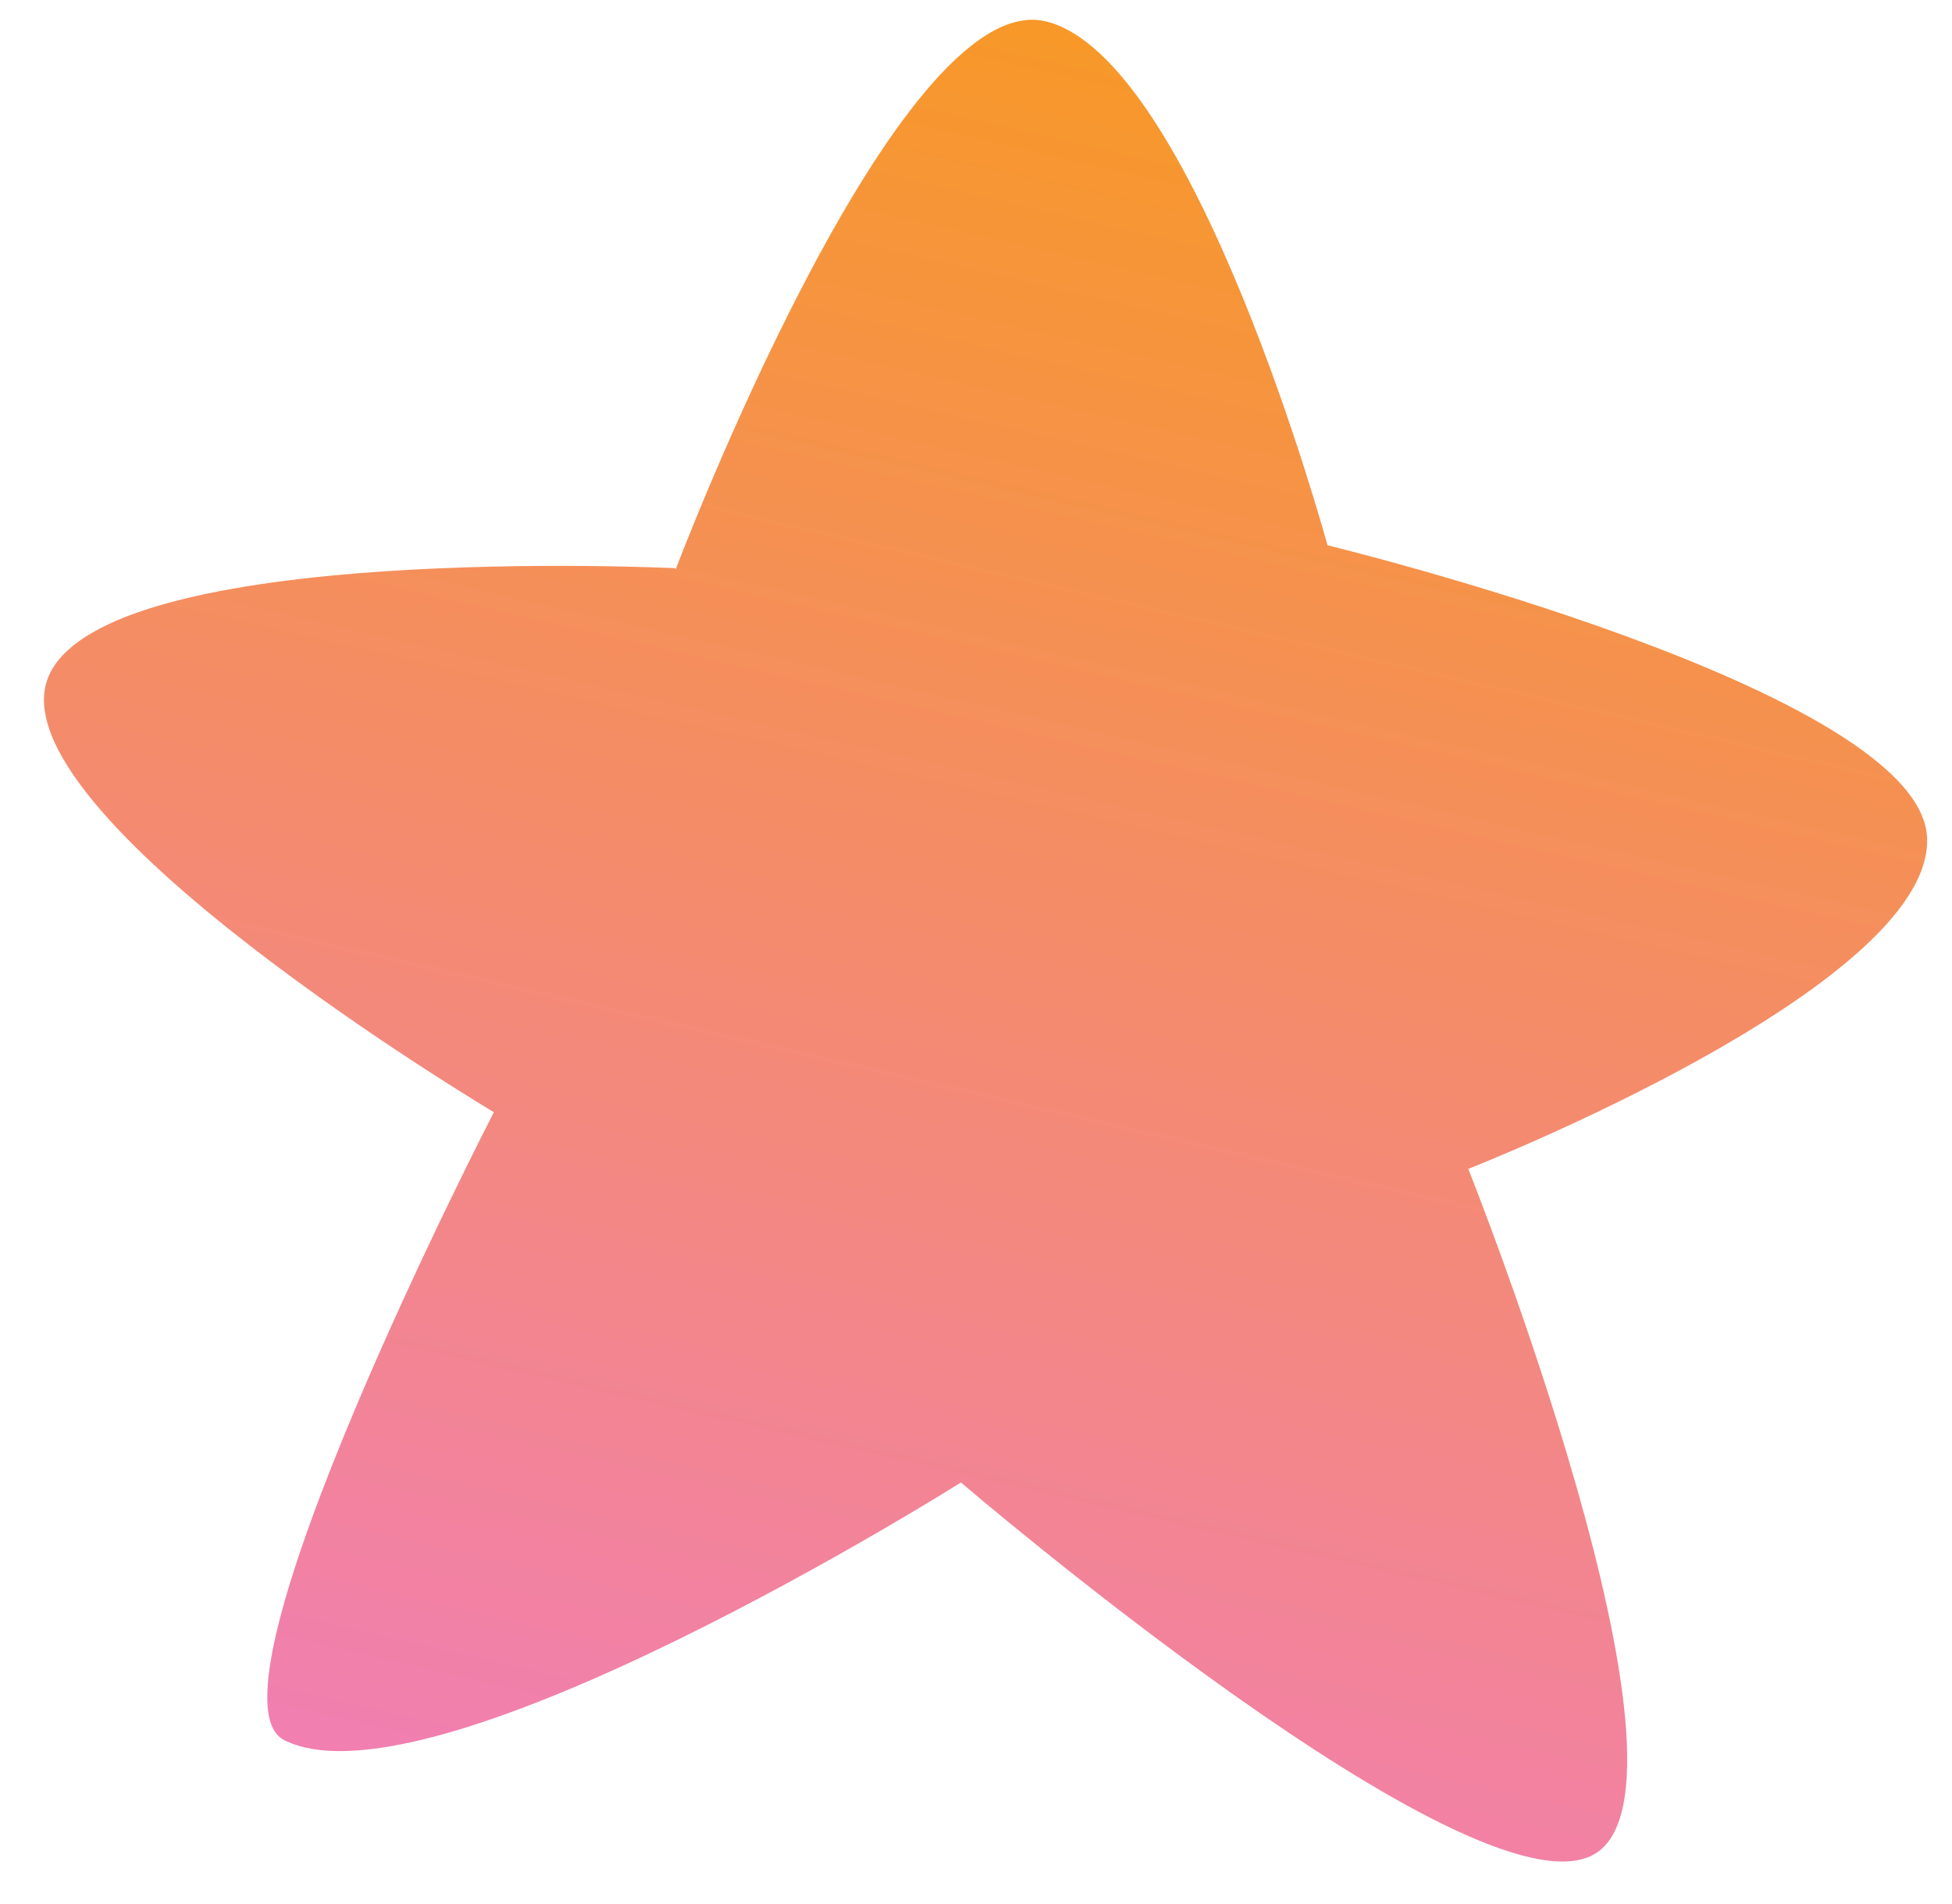 <?xml version="1.0" encoding="UTF-8"?> <svg xmlns="http://www.w3.org/2000/svg" width="41" height="40" viewBox="0 0 41 40" fill="none"><path d="M14.194 11.956C14.194 11.956 18.84 -0.318 21.97 0.45C25.099 1.218 27.883 11.456 27.883 11.456C27.883 11.456 40.401 14.491 40.478 17.622C40.555 20.753 30.84 24.556 30.84 24.556C30.84 24.556 36.024 37.559 33.471 38.962C30.936 40.364 20.184 31.144 20.184 31.144C20.184 31.144 9.125 38.116 5.977 36.561C4.057 35.619 10.373 23.365 10.373 23.365C10.373 23.365 -0.206 17.065 1.023 14.203C2.252 11.36 14.175 11.936 14.175 11.936L14.194 11.956Z" fill="url(#paint0_linear_99_496)"></path><defs><linearGradient id="paint0_linear_99_496" x1="24.273" y1="1.015" x2="15.566" y2="38.863" gradientUnits="userSpaceOnUse"><stop stop-color="#F79828"></stop><stop offset="0.99" stop-color="#F17FB0"></stop></linearGradient></defs></svg> 